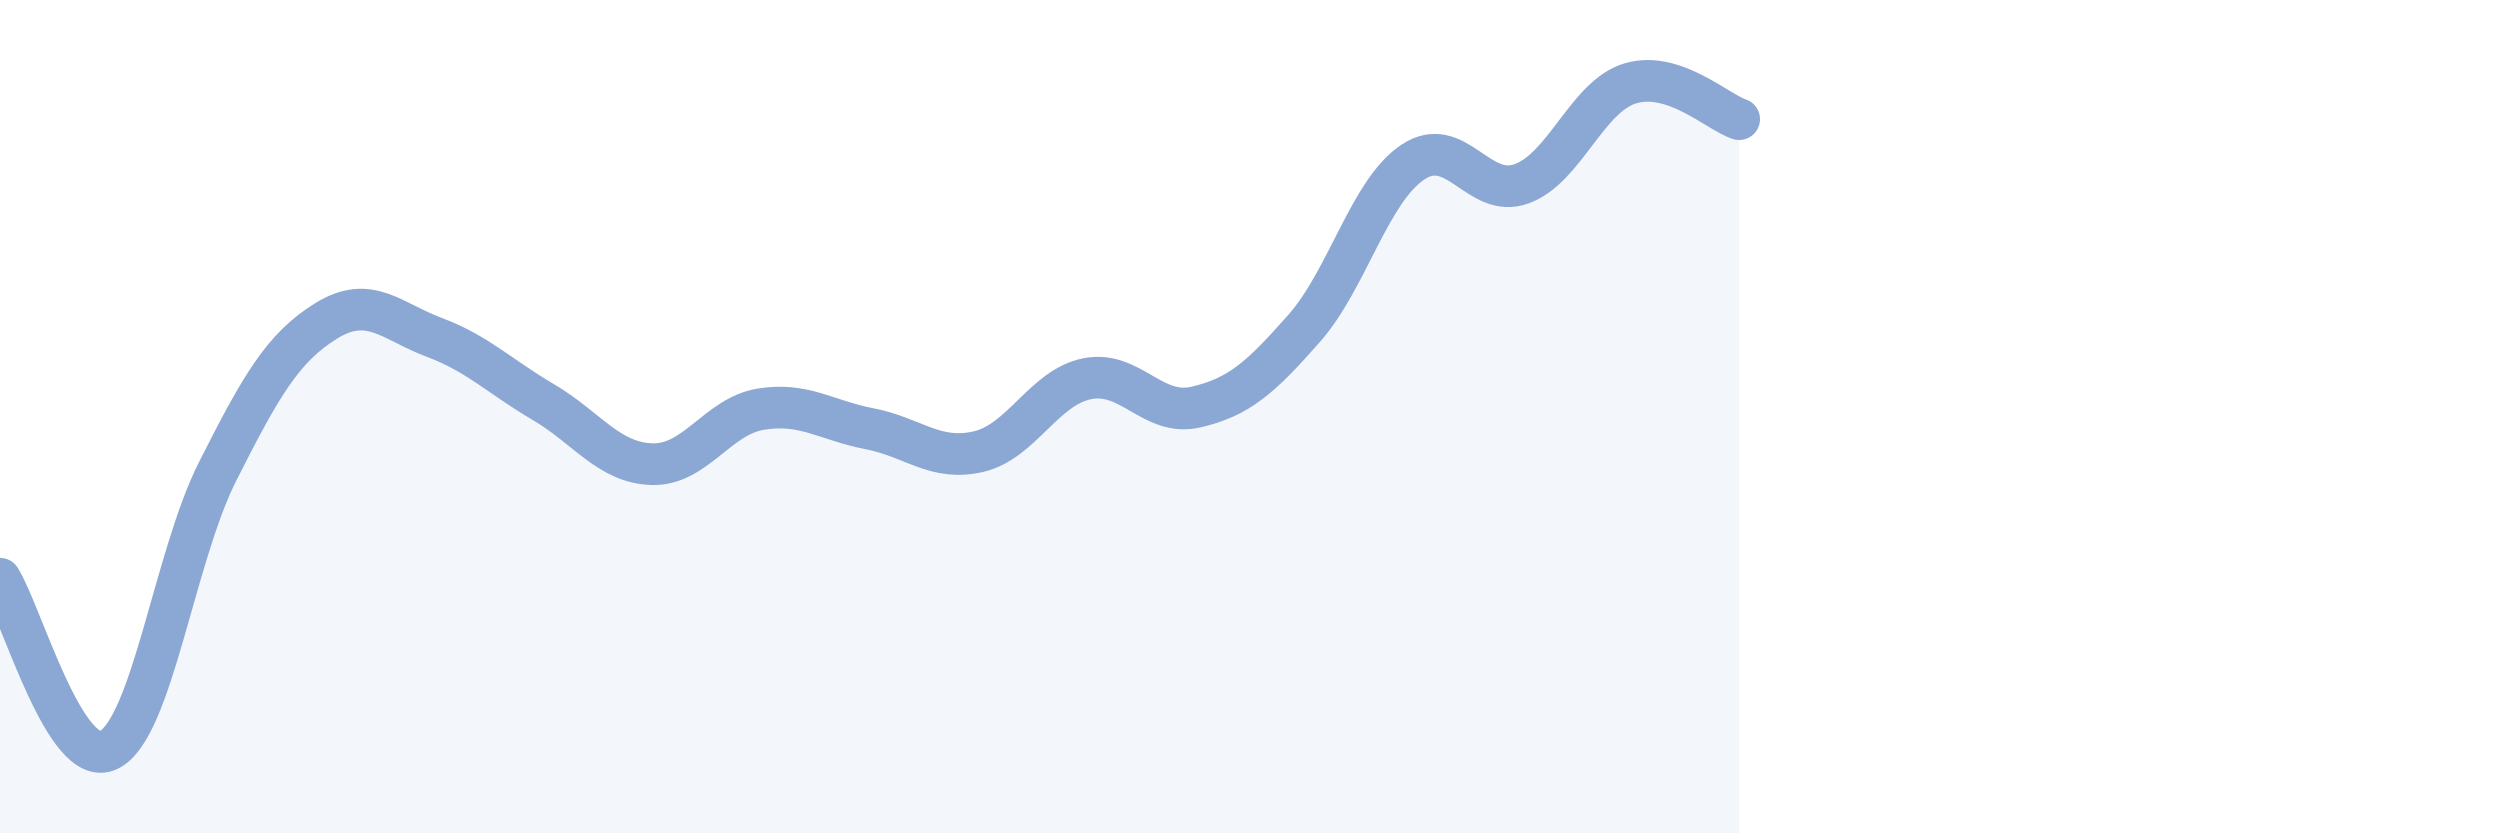 
    <svg width="60" height="20" viewBox="0 0 60 20" xmlns="http://www.w3.org/2000/svg">
      <path
        d="M 0,13.89 C 0.52,14.71 1.57,18.51 2.61,18 C 3.65,17.49 4.18,13.38 5.22,11.32 C 6.26,9.26 6.79,8.34 7.83,7.7 C 8.87,7.06 9.39,7.71 10.43,8.1 C 11.47,8.49 12,9.04 13.04,9.65 C 14.08,10.26 14.61,11.11 15.65,11.14 C 16.69,11.17 17.22,9.99 18.26,9.82 C 19.3,9.65 19.83,10.09 20.87,10.29 C 21.91,10.49 22.44,11.08 23.48,10.84 C 24.52,10.6 25.05,9.3 26.09,9.09 C 27.13,8.88 27.66,10.01 28.7,9.77 C 29.74,9.53 30.26,9.06 31.3,7.88 C 32.34,6.7 32.87,4.58 33.91,3.89 C 34.95,3.2 35.48,4.79 36.52,4.41 C 37.56,4.03 38.09,2.31 39.13,2 C 40.17,1.69 41.22,2.69 41.74,2.86L41.74 20L0 20Z"
        fill="#8ba7d3"
        opacity="0.1"
        stroke-linecap="round"
        stroke-linejoin="round"
      />
      <path
        d="M 0,13.89 C 0.52,14.71 1.57,18.51 2.61,18 C 3.65,17.49 4.18,13.38 5.22,11.32 C 6.26,9.26 6.79,8.34 7.83,7.7 C 8.87,7.06 9.39,7.71 10.43,8.1 C 11.47,8.49 12,9.04 13.04,9.65 C 14.08,10.26 14.61,11.11 15.65,11.14 C 16.69,11.17 17.22,9.99 18.26,9.82 C 19.3,9.65 19.83,10.09 20.87,10.29 C 21.91,10.49 22.44,11.08 23.48,10.84 C 24.52,10.6 25.05,9.3 26.09,9.09 C 27.13,8.88 27.66,10.01 28.7,9.77 C 29.74,9.53 30.26,9.06 31.3,7.88 C 32.34,6.7 32.87,4.58 33.91,3.89 C 34.95,3.2 35.48,4.79 36.52,4.41 C 37.56,4.03 38.09,2.31 39.13,2 C 40.17,1.69 41.22,2.69 41.74,2.86"
        stroke="#8ba7d3"
        stroke-width="1"
        fill="none"
        stroke-linecap="round"
        stroke-linejoin="round"
      />
    </svg>
  
